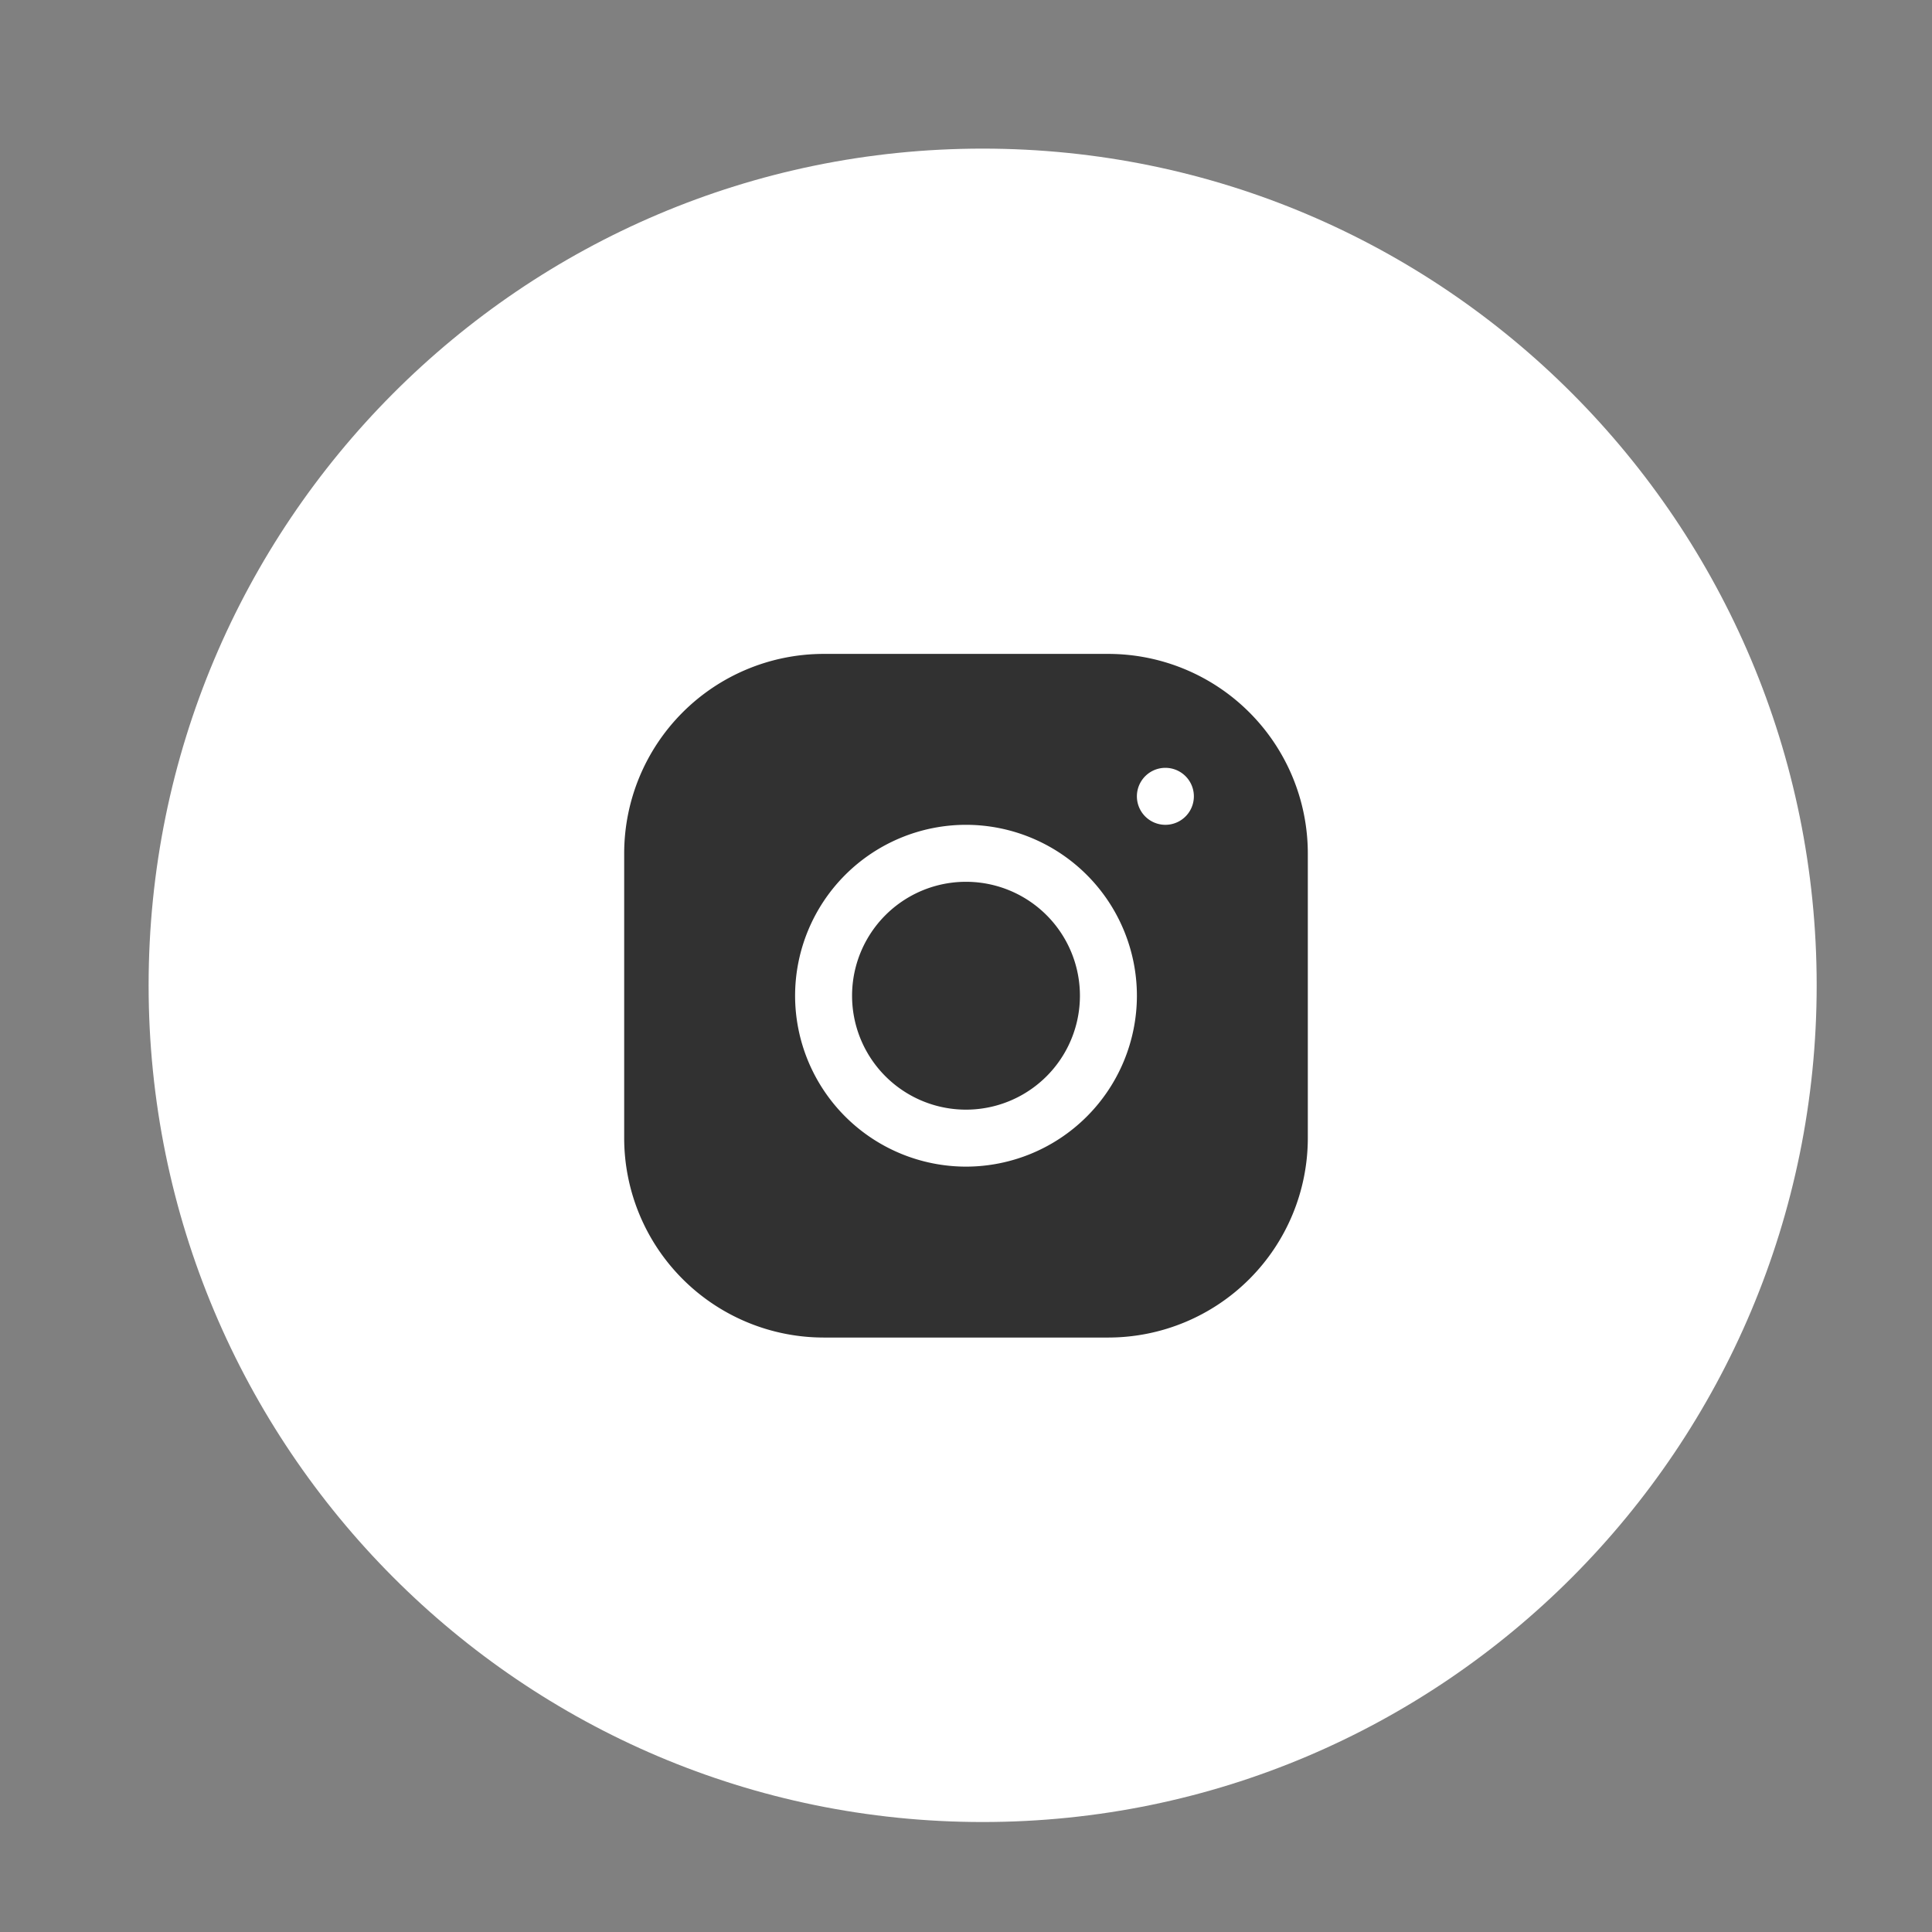 <?xml version="1.0" encoding="UTF-8"?> <svg xmlns="http://www.w3.org/2000/svg" width="65" height="65" fill="none"><rect width="100%" height="100%" fill="#808080" stroke="none"/> <path d="M33.06 61.3c15.497 0 28.06-12.603 28.06-28.15C61.12 17.603 48.557 5 33.06 5 17.563 5 5 17.603 5 33.15 5 48.697 17.563 61.3 33.06 61.3Z" fill="#fff"></path> <path d="M27.706 22A6.716 6.716 0 0 0 21 28.71v9.584A6.716 6.716 0 0 0 27.71 45h9.584A6.716 6.716 0 0 0 44 38.29v-9.584A6.716 6.716 0 0 0 37.29 22h-9.584Zm11.502 3.833a.958.958 0 1 1 0 1.917.958.958 0 0 1 0-1.917ZM32.5 27.75a5.755 5.755 0 0 1 5.75 5.75 5.755 5.755 0 0 1-5.75 5.75 5.756 5.756 0 0 1-5.75-5.75 5.755 5.755 0 0 1 5.75-5.75Zm0 1.917a3.833 3.833 0 1 0 0 7.666 3.833 3.833 0 0 0 0-7.666Z" fill="#313131"></path> </svg> 